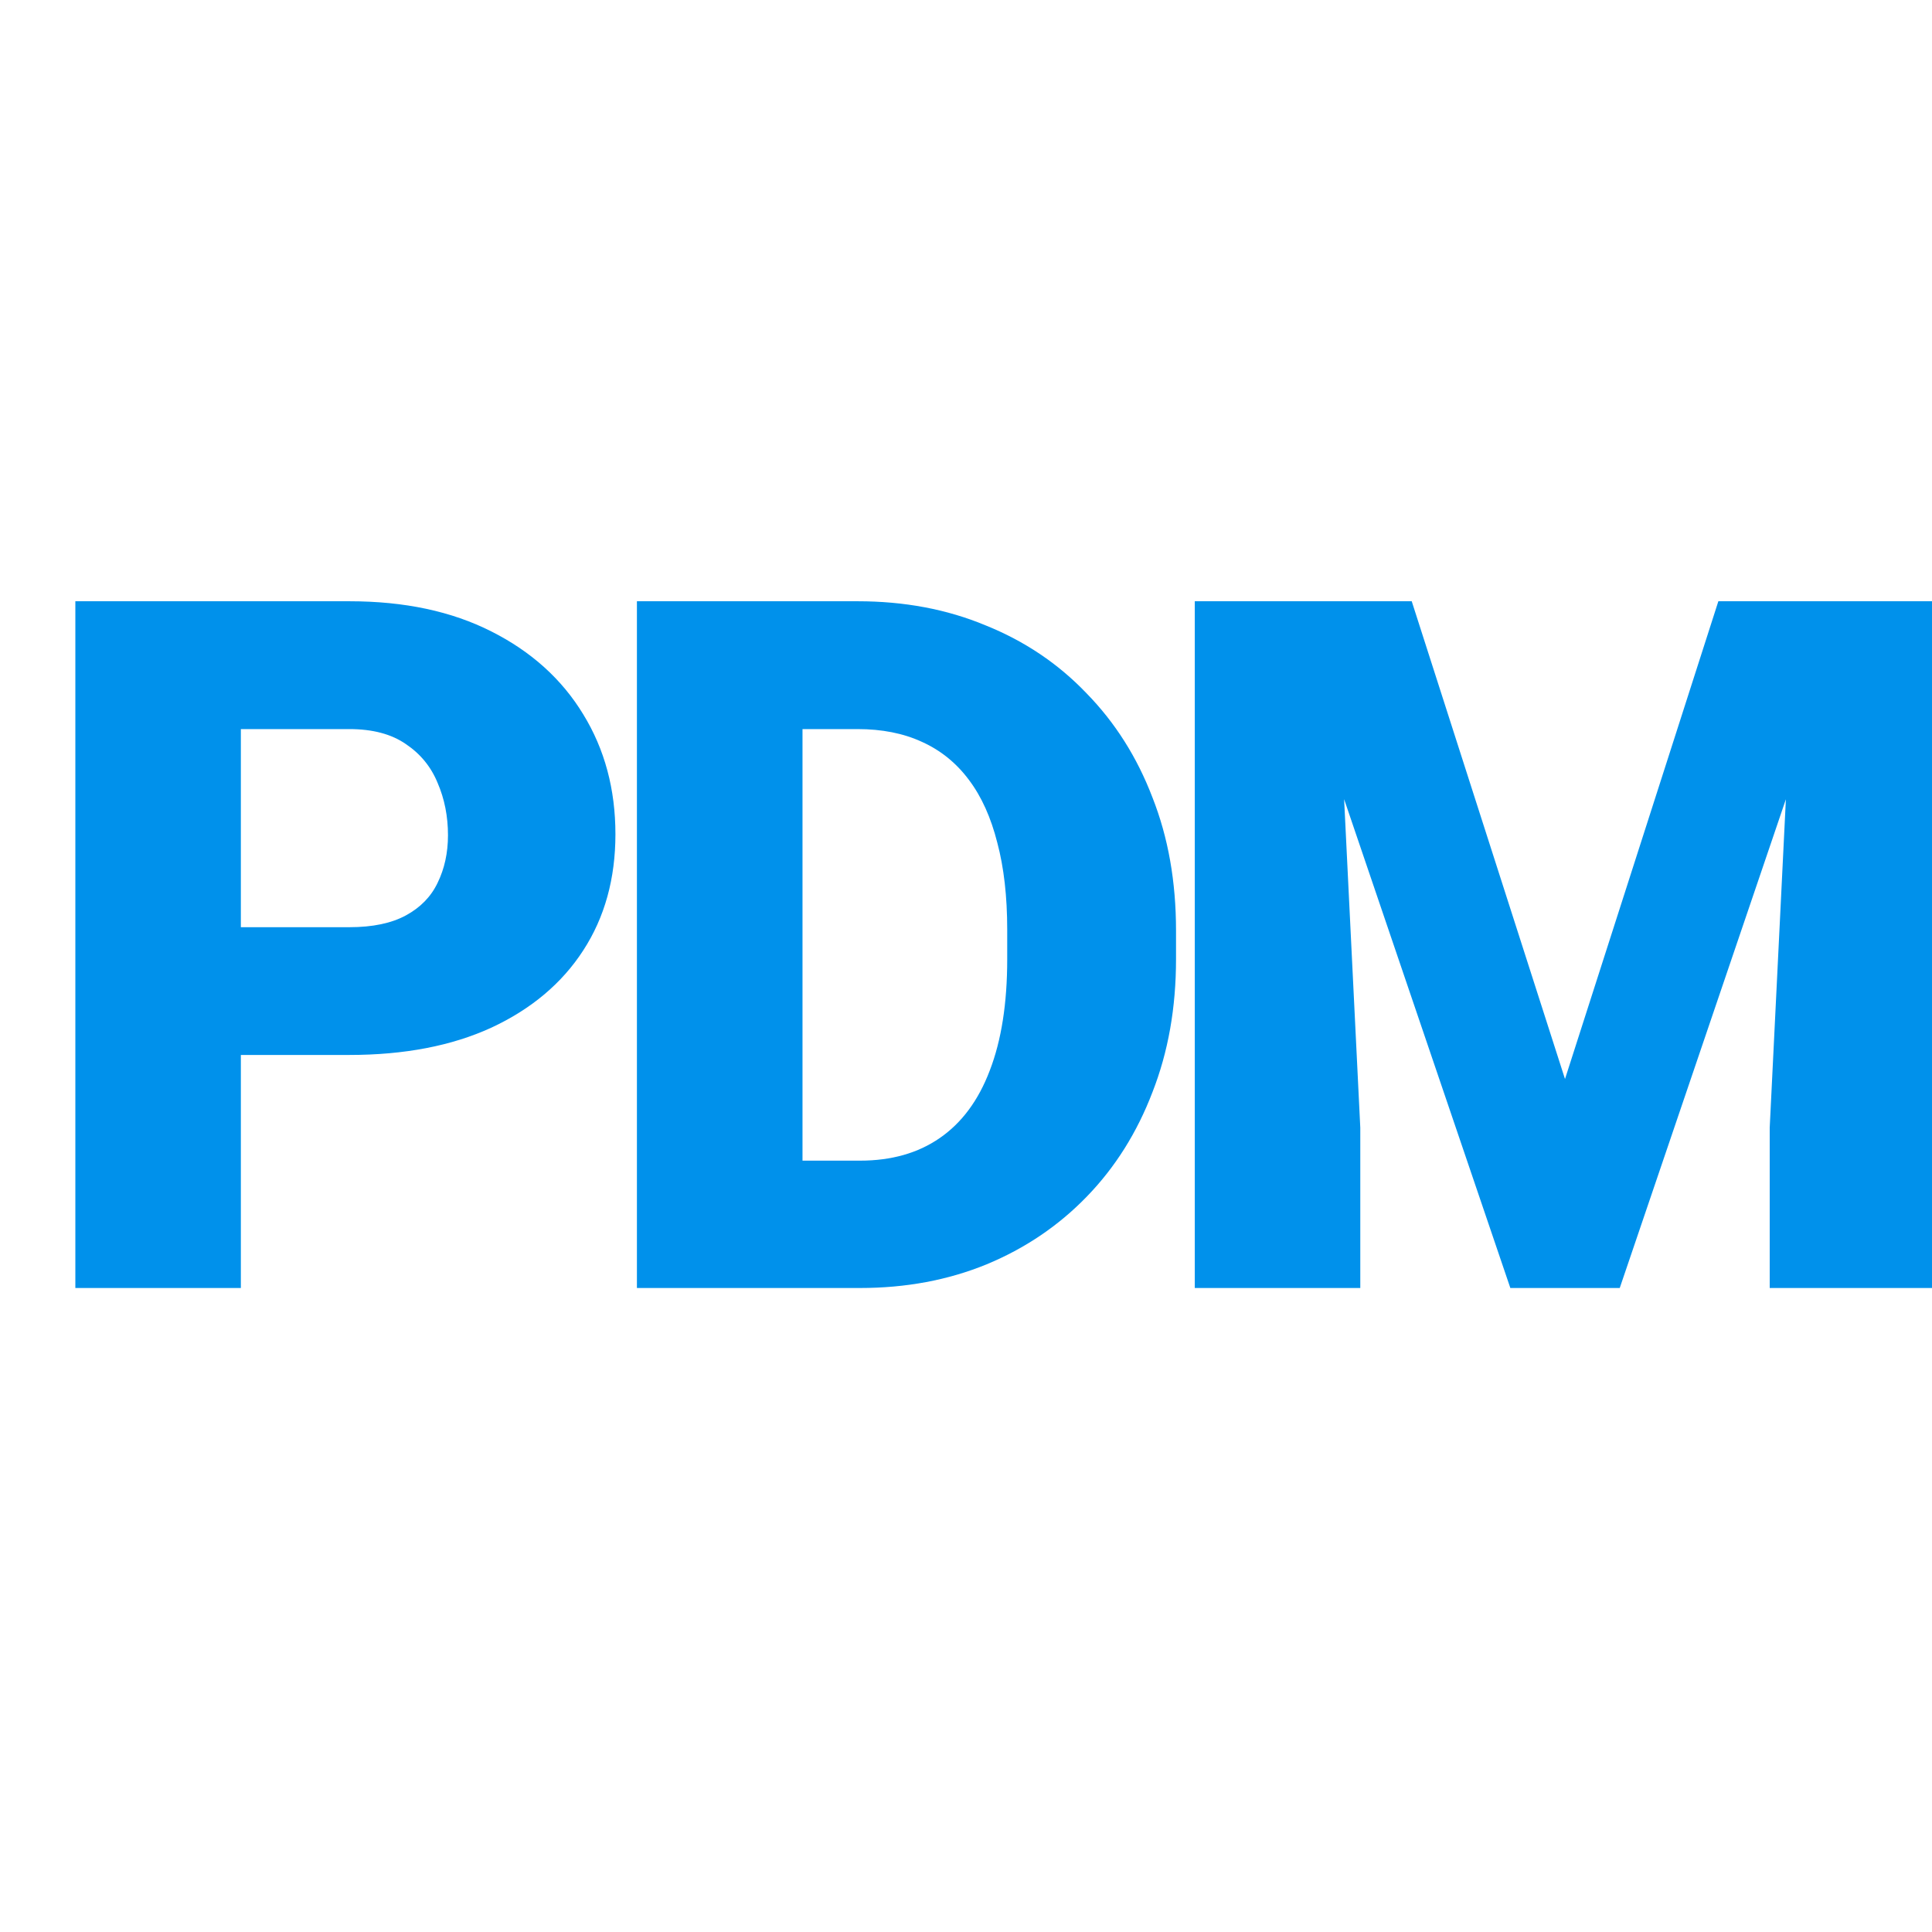 <svg width="24" height="24" viewBox="0 0 24 24" fill="none" xmlns="http://www.w3.org/2000/svg">
<g clip-path="url(#clip0_1301_247231)">
<path d="M4.34 13.105H2.219V11.518H4.34C4.629 11.518 4.863 11.469 5.043 11.371C5.223 11.273 5.354 11.139 5.436 10.967C5.522 10.791 5.565 10.594 5.565 10.375C5.565 10.141 5.522 9.924 5.436 9.725C5.354 9.525 5.223 9.365 5.043 9.244C4.863 9.119 4.629 9.057 4.34 9.057H2.992V16H0.936V7.469H4.34C5.024 7.469 5.611 7.594 6.104 7.844C6.6 8.094 6.981 8.438 7.246 8.875C7.512 9.309 7.645 9.805 7.645 10.363C7.645 10.914 7.512 11.395 7.246 11.805C6.981 12.215 6.6 12.535 6.104 12.766C5.611 12.992 5.024 13.105 4.34 13.105ZM10.684 16H8.791L8.803 14.418H10.684C11.074 14.418 11.404 14.324 11.674 14.137C11.947 13.949 12.154 13.67 12.295 13.299C12.44 12.924 12.512 12.463 12.512 11.916V11.547C12.512 11.137 12.471 10.777 12.389 10.469C12.31 10.156 12.193 9.896 12.037 9.689C11.881 9.479 11.685 9.32 11.451 9.215C11.221 9.109 10.955 9.057 10.654 9.057H8.756V7.469H10.654C11.232 7.469 11.762 7.568 12.242 7.768C12.727 7.963 13.145 8.244 13.496 8.611C13.852 8.975 14.125 9.406 14.316 9.906C14.512 10.402 14.609 10.953 14.609 11.559V11.916C14.609 12.518 14.512 13.068 14.316 13.568C14.125 14.068 13.854 14.5 13.502 14.863C13.15 15.227 12.734 15.508 12.254 15.707C11.777 15.902 11.254 16 10.684 16ZM9.969 7.469V16H7.912V7.469H9.969ZM15.861 7.469H17.537L19.441 13.404L21.346 7.469H23.021L20.121 16H18.762L15.861 7.469ZM14.842 7.469H16.576L16.898 14.008V16H14.842V7.469ZM22.306 7.469H24.047V16H21.984V14.008L22.306 7.469Z" fill="#0091EB"/>
</g>
<defs>
<clipPath id="clip0_1301_247231">
<rect width="24" height="24" fill="white"/>
</clipPath>
</defs>
</svg>
